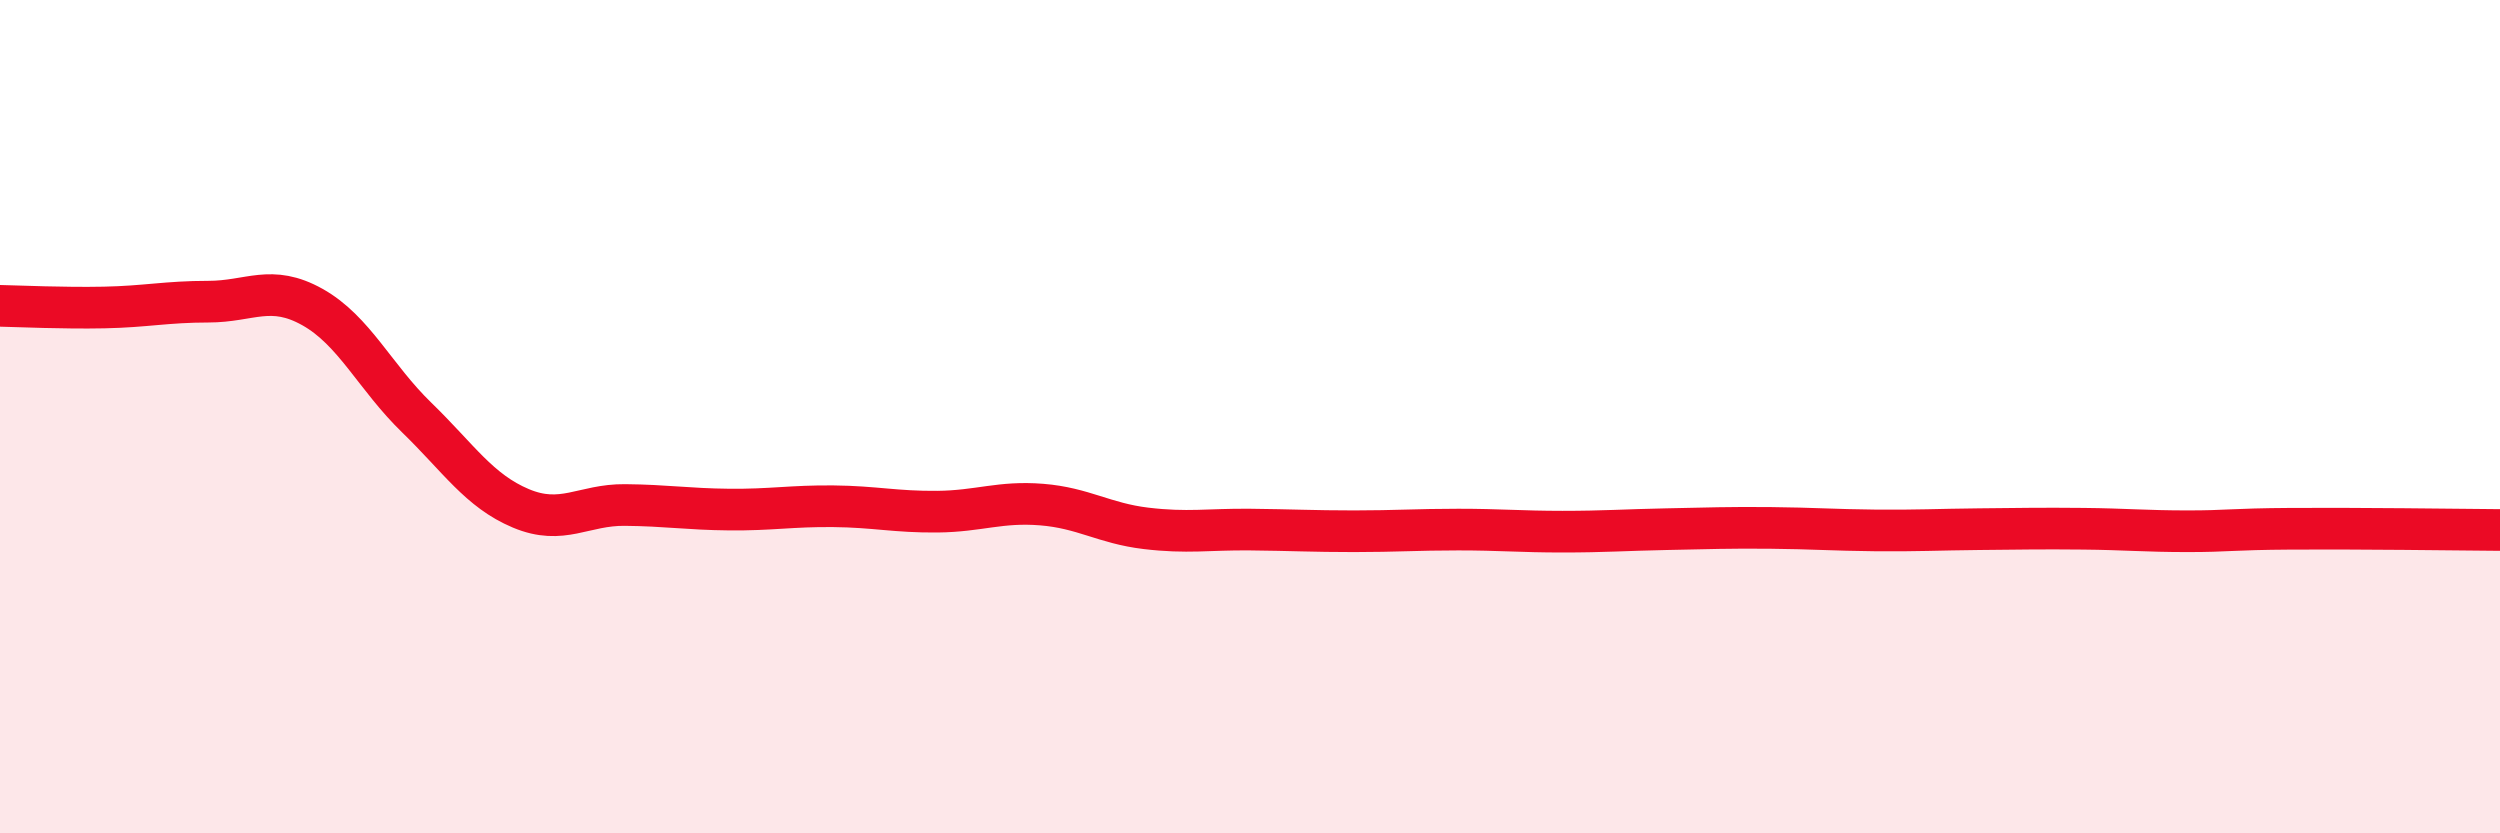 
    <svg width="60" height="20" viewBox="0 0 60 20" xmlns="http://www.w3.org/2000/svg">
      <path
        d="M 0,7.34 C 0.5,7.35 1.5,7.4 2.5,7.38 C 3.5,7.36 4,7.24 5,7.24 C 6,7.24 6.5,6.81 7.5,7.37 C 8.5,7.93 9,9.05 10,10.02 C 11,10.99 11.5,11.78 12.5,12.2 C 13.5,12.62 14,12.11 15,12.12 C 16,12.13 16.5,12.22 17.5,12.23 C 18.5,12.24 19,12.14 20,12.15 C 21,12.16 21.5,12.29 22.5,12.28 C 23.5,12.27 24,12.03 25,12.11 C 26,12.19 26.5,12.56 27.5,12.68 C 28.5,12.8 29,12.7 30,12.71 C 31,12.72 31.5,12.75 32.5,12.75 C 33.5,12.75 34,12.71 35,12.71 C 36,12.71 36.5,12.76 37.5,12.76 C 38.5,12.76 39,12.72 40,12.7 C 41,12.68 41.5,12.66 42.5,12.67 C 43.5,12.68 44,12.72 45,12.73 C 46,12.74 46.5,12.71 47.5,12.7 C 48.5,12.69 49,12.68 50,12.69 C 51,12.7 51.5,12.75 52.5,12.75 C 53.5,12.75 53.5,12.7 55,12.69 C 56.5,12.68 59,12.71 60,12.72L60 20L0 20Z"
        fill="#EB0A25"
        opacity="0.1"
        stroke-linecap="round"
        stroke-linejoin="round"
      />
      <path
        d="M 0,7.34 C 0.5,7.35 1.5,7.4 2.5,7.38 C 3.5,7.36 4,7.24 5,7.24 C 6,7.24 6.5,6.81 7.5,7.37 C 8.5,7.93 9,9.05 10,10.02 C 11,10.99 11.5,11.78 12.5,12.2 C 13.5,12.62 14,12.11 15,12.12 C 16,12.13 16.5,12.22 17.5,12.23 C 18.5,12.24 19,12.14 20,12.15 C 21,12.16 21.5,12.29 22.5,12.28 C 23.5,12.27 24,12.03 25,12.11 C 26,12.19 26.5,12.56 27.5,12.68 C 28.5,12.8 29,12.7 30,12.71 C 31,12.72 31.5,12.75 32.5,12.75 C 33.5,12.75 34,12.71 35,12.71 C 36,12.71 36.5,12.76 37.5,12.76 C 38.5,12.76 39,12.72 40,12.7 C 41,12.68 41.5,12.66 42.5,12.67 C 43.5,12.68 44,12.72 45,12.73 C 46,12.74 46.5,12.71 47.5,12.7 C 48.5,12.69 49,12.68 50,12.69 C 51,12.7 51.5,12.75 52.5,12.75 C 53.5,12.75 53.5,12.7 55,12.69 C 56.5,12.68 59,12.71 60,12.72"
        stroke="#EB0A25"
        stroke-width="1"
        fill="none"
        stroke-linecap="round"
        stroke-linejoin="round"
      />
    </svg>
  